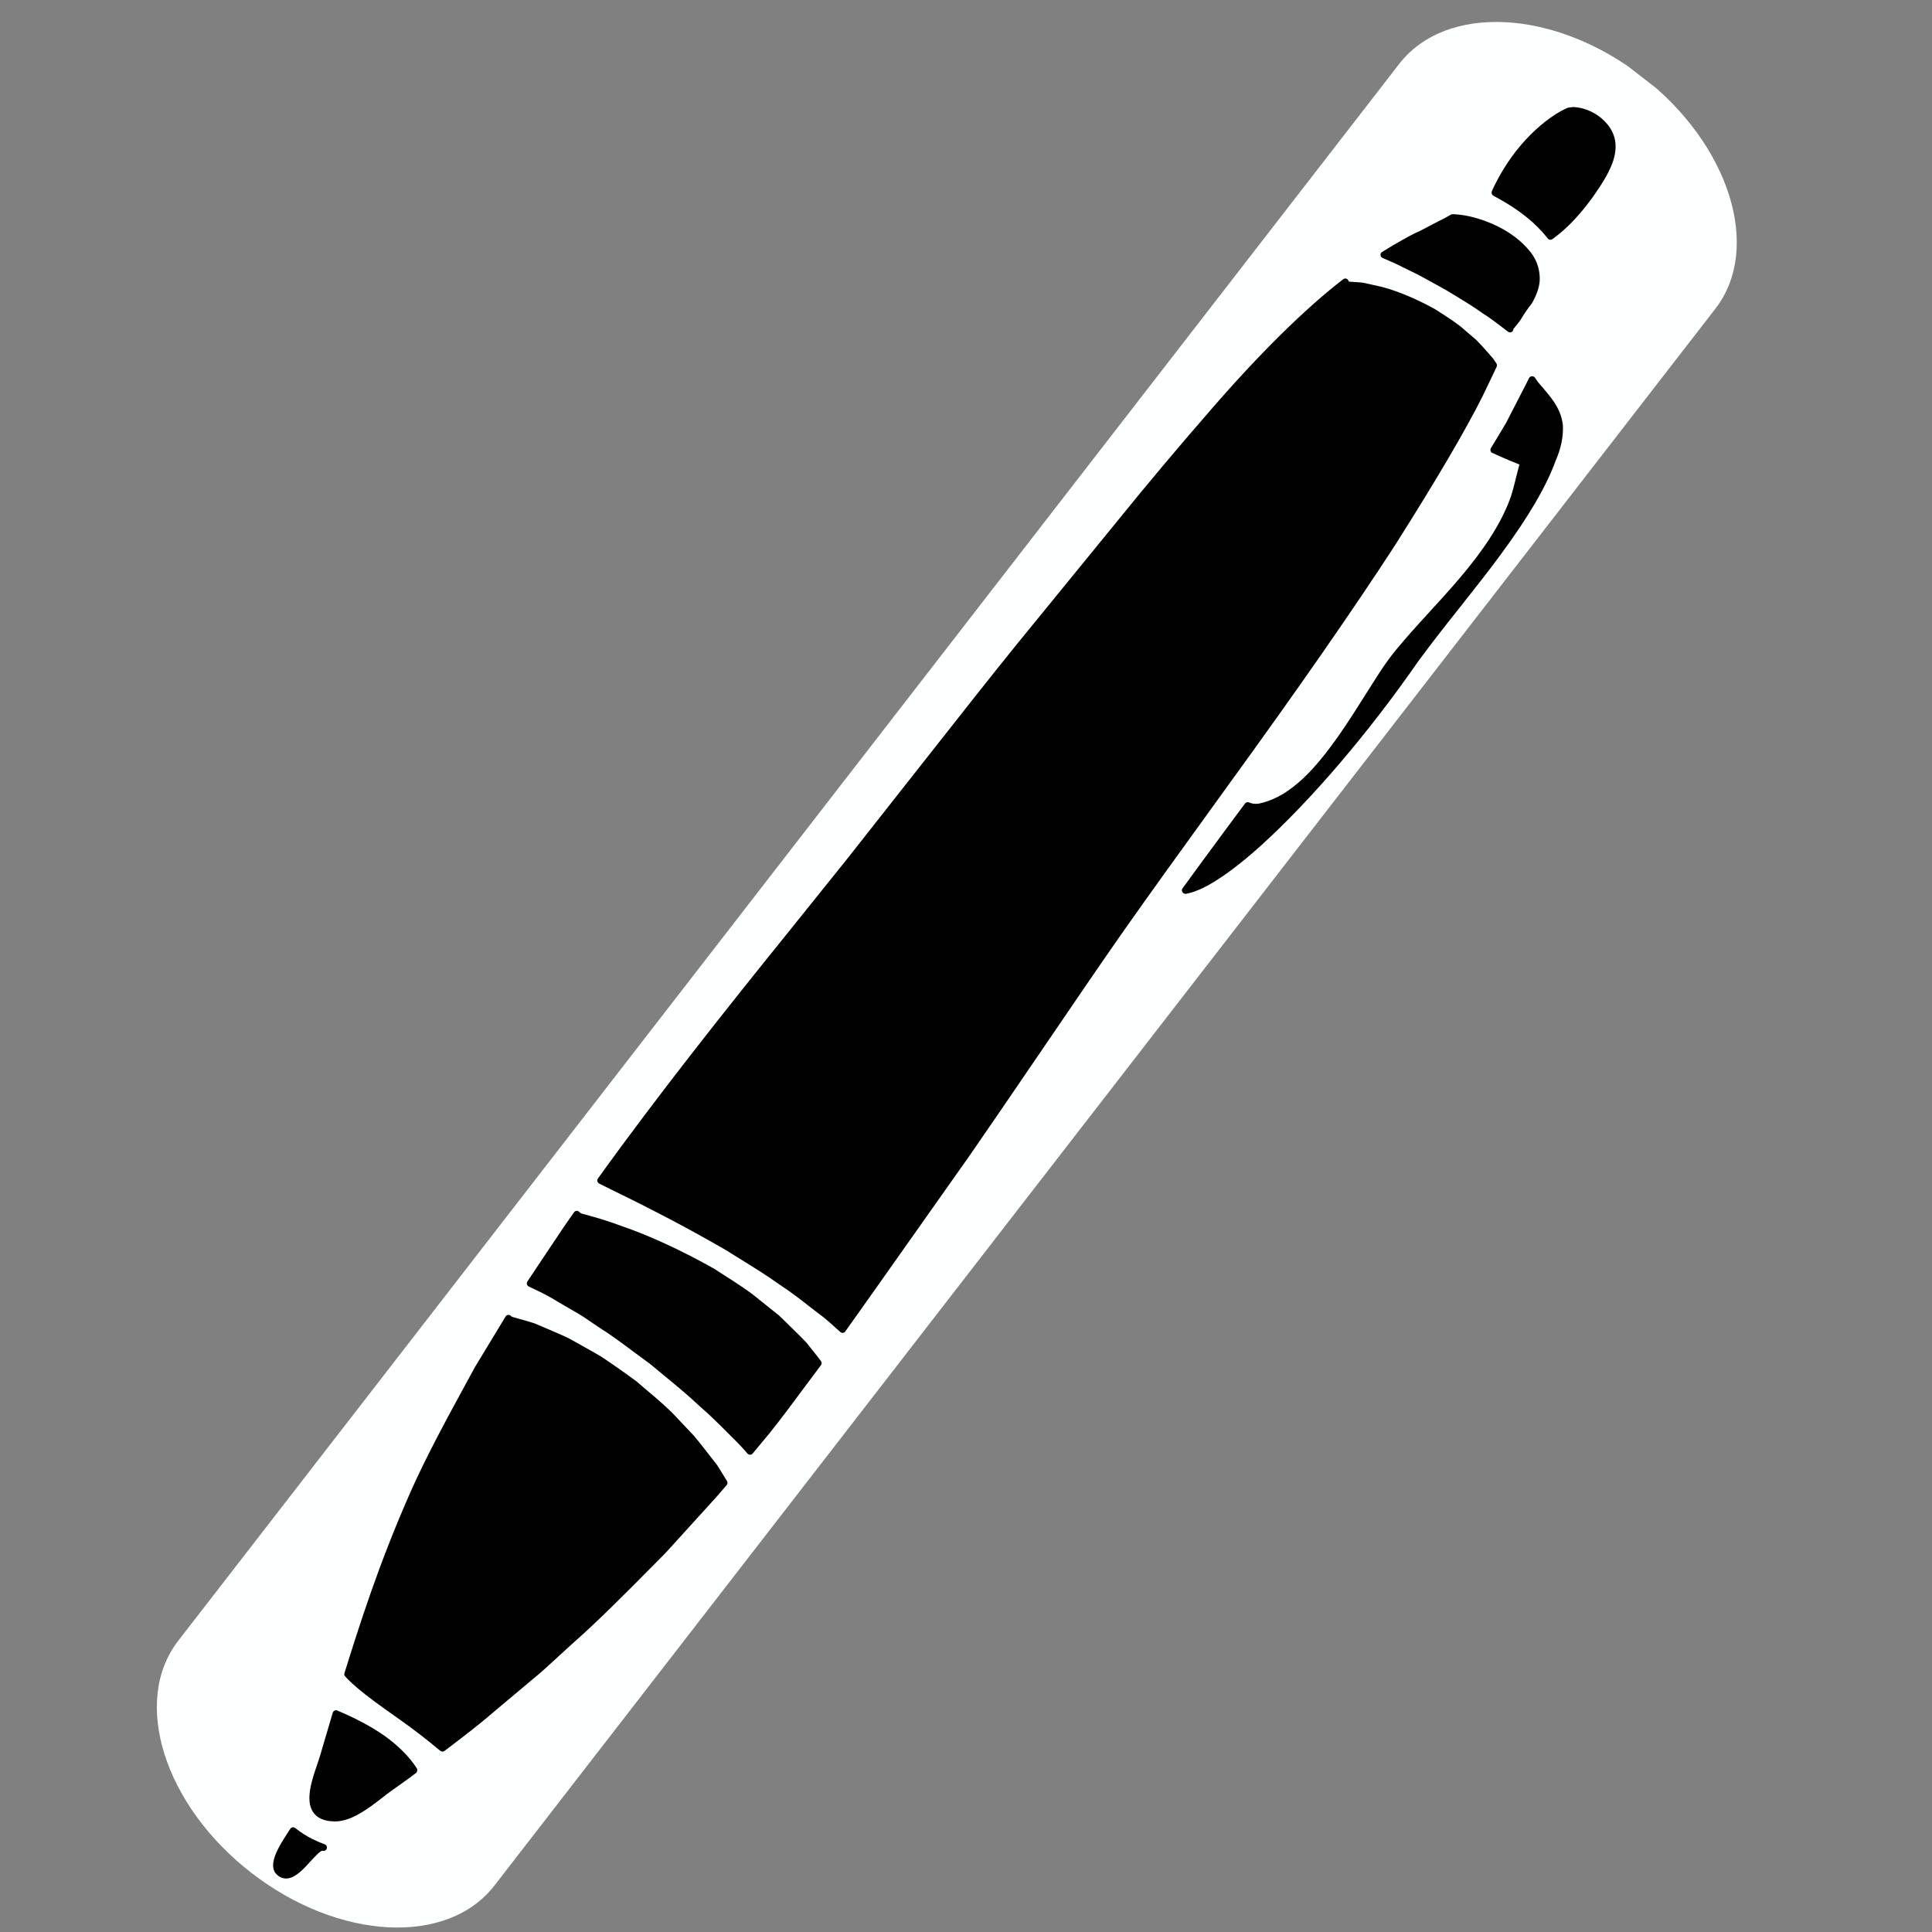<svg xmlns="http://www.w3.org/2000/svg" xmlns:xlink="http://www.w3.org/1999/xlink" width="1080" viewBox="0 0 810 810" height="1080" preserveAspectRatio="xMidYMid meet"><rect x="0" y="0" width="810" height="810" fill="#808080" stroke="none"/><defs><clipPath id="d694e1a89f"><path d="M 65 9 L 729 9 L 729 809 L 65 809 Z M 65 9 " clip-rule="nonzero"></path></clipPath><clipPath id="8f4ad3ede4"><path d="M 39.117 733.887 L 622.492 -19.531 L 755.051 83.109 L 171.676 836.527 Z M 39.117 733.887 " clip-rule="nonzero"></path></clipPath><clipPath id="ec1527a737"><path d="M 586.613 26.805 C 606.285 1.398 651.91 3.777 688.516 32.121 C 725.117 60.465 738.848 104.039 719.172 129.445 L 207.297 790.523 C 187.625 815.93 142.004 813.551 105.398 785.207 C 68.793 756.863 55.066 713.289 74.738 687.883 Z M 586.613 26.805 " clip-rule="nonzero"></path></clipPath><clipPath id="520f6f7e7f"><path d="M 129 717 L 175 717 L 175 764 L 129 764 Z M 129 717 " clip-rule="nonzero"></path></clipPath><clipPath id="f3b7d21c87"><path d="M 25.527 127.977 L 681.418 42.004 L 768.074 703.098 L 112.184 789.07 Z M 25.527 127.977 " clip-rule="nonzero"></path></clipPath><clipPath id="c1803bab1e"><path d="M 25.527 127.977 L 681.418 42.004 L 768.074 703.098 L 112.184 789.07 Z M 25.527 127.977 " clip-rule="nonzero"></path></clipPath><clipPath id="cb9bd44192"><path d="M 114 766 L 138 766 L 138 788 L 114 788 Z M 114 766 " clip-rule="nonzero"></path></clipPath><clipPath id="386625b841"><path d="M 25.527 127.977 L 681.418 42.004 L 768.074 703.098 L 112.184 789.07 Z M 25.527 127.977 " clip-rule="nonzero"></path></clipPath><clipPath id="9ef8b915e1"><path d="M 25.527 127.977 L 681.418 42.004 L 768.074 703.098 L 112.184 789.07 Z M 25.527 127.977 " clip-rule="nonzero"></path></clipPath><clipPath id="87f3c56b82"><path d="M 144 551 L 306 551 L 306 735 L 144 735 Z M 144 551 " clip-rule="nonzero"></path></clipPath><clipPath id="5baad794f7"><path d="M 25.527 127.977 L 681.418 42.004 L 768.074 703.098 L 112.184 789.07 Z M 25.527 127.977 " clip-rule="nonzero"></path></clipPath><clipPath id="4b85e92b89"><path d="M 25.527 127.977 L 681.418 42.004 L 768.074 703.098 L 112.184 789.07 Z M 25.527 127.977 " clip-rule="nonzero"></path></clipPath><clipPath id="97298a961d"><path d="M 578 89 L 646 89 L 646 140 L 578 140 Z M 578 89 " clip-rule="nonzero"></path></clipPath><clipPath id="dd68fa3546"><path d="M 25.527 127.977 L 681.418 42.004 L 768.074 703.098 L 112.184 789.07 Z M 25.527 127.977 " clip-rule="nonzero"></path></clipPath><clipPath id="3420314206"><path d="M 25.527 127.977 L 681.418 42.004 L 768.074 703.098 L 112.184 789.07 Z M 25.527 127.977 " clip-rule="nonzero"></path></clipPath><clipPath id="7634aaee69"><path d="M 495 157 L 656 157 L 656 375 L 495 375 Z M 495 157 " clip-rule="nonzero"></path></clipPath><clipPath id="45b884b2c1"><path d="M 25.527 127.977 L 681.418 42.004 L 768.074 703.098 L 112.184 789.07 Z M 25.527 127.977 " clip-rule="nonzero"></path></clipPath><clipPath id="1b470f81be"><path d="M 25.527 127.977 L 681.418 42.004 L 768.074 703.098 L 112.184 789.07 Z M 25.527 127.977 " clip-rule="nonzero"></path></clipPath><clipPath id="5dee88033a"><path d="M 220 507 L 345 507 L 345 610 L 220 610 Z M 220 507 " clip-rule="nonzero"></path></clipPath><clipPath id="37bbf1adea"><path d="M 25.527 127.977 L 681.418 42.004 L 768.074 703.098 L 112.184 789.07 Z M 25.527 127.977 " clip-rule="nonzero"></path></clipPath><clipPath id="38080d9e05"><path d="M 25.527 127.977 L 681.418 42.004 L 768.074 703.098 L 112.184 789.07 Z M 25.527 127.977 " clip-rule="nonzero"></path></clipPath><clipPath id="1bcd7a4fa2"><path d="M 625 44 L 678 44 L 678 101 L 625 101 Z M 625 44 " clip-rule="nonzero"></path></clipPath><clipPath id="1665547756"><path d="M 25.527 127.977 L 681.418 42.004 L 768.074 703.098 L 112.184 789.07 Z M 25.527 127.977 " clip-rule="nonzero"></path></clipPath><clipPath id="bd2645310a"><path d="M 25.527 127.977 L 681.418 42.004 L 768.074 703.098 L 112.184 789.07 Z M 25.527 127.977 " clip-rule="nonzero"></path></clipPath><clipPath id="2ae47c7065"><path d="M 250 116 L 628 116 L 628 559 L 250 559 Z M 250 116 " clip-rule="nonzero"></path></clipPath><clipPath id="95d1fb8fbf"><path d="M 25.527 127.977 L 681.418 42.004 L 768.074 703.098 L 112.184 789.07 Z M 25.527 127.977 " clip-rule="nonzero"></path></clipPath><clipPath id="2e8e9c206e"><path d="M 25.527 127.977 L 681.418 42.004 L 768.074 703.098 L 112.184 789.07 Z M 25.527 127.977 " clip-rule="nonzero"></path></clipPath></defs><g clip-path="url(#d694e1a89f)"><g clip-path="url(#8f4ad3ede4)"><g clip-path="url(#ec1527a737)"><path fill="#feffff" d="M 39.117 733.887 L 622.09 -19.012 L 754.648 83.629 L 171.676 836.527 Z M 39.117 733.887 " fill-opacity="1" fill-rule="nonzero"></path></g></g></g><g clip-path="url(#520f6f7e7f)"><g clip-path="url(#f3b7d21c87)"><g clip-path="url(#c1803bab1e)"><path fill="#010101" d="M 161.289 727.797 C 154.984 723.375 148.523 720.301 144.215 718.363 L 141.465 717.168 C 141.105 716.992 140.656 717.004 140.293 717.164 C 139.91 717.352 139.637 717.656 139.508 718.059 C 136 729.961 134.078 736.453 134.078 736.453 C 133.785 737.461 133.391 738.594 132.969 739.824 C 130.801 746.145 127.832 754.801 131.332 759.84 C 133 762.258 135.941 763.539 140.008 763.637 C 140.758 763.676 141.516 763.621 142.246 763.523 C 148.672 762.684 155.012 757.773 160.227 753.734 C 161.594 752.652 162.883 751.648 164.098 750.793 C 164.348 750.625 164.762 750.344 165.5 749.797 C 166.348 749.211 167.582 748.309 169.23 747.145 C 170.656 746.168 172.441 744.809 174.43 743.309 C 174.734 743.066 174.902 742.641 174.941 742.25 C 174.984 741.863 174.809 741.391 174.566 741.105 C 171.758 736.699 166.93 731.832 161.289 727.797 " fill-opacity="1" fill-rule="nonzero"></path></g></g></g><g clip-path="url(#cb9bd44192)"><g clip-path="url(#386625b841)"><g clip-path="url(#9ef8b915e1)"><path fill="#010101" d="M 130.996 771.035 C 128.441 769.75 126.031 768.195 123.789 766.418 C 123.465 766.168 123.066 766.039 122.648 766.117 C 122.25 766.191 121.898 766.418 121.676 766.785 C 121.398 767.25 121.023 767.816 120.59 768.457 C 117.27 773.559 111.715 782.059 116.152 786.004 C 116.645 786.48 117.203 786.793 117.57 787.012 C 117.617 787.031 117.641 787.051 117.668 787.07 C 118.672 787.523 119.66 787.664 120.656 787.531 C 124.133 787.078 127.48 783.395 130.273 780.281 C 131.688 778.719 134.355 775.848 135.152 775.922 C 135.887 776.188 136.719 775.828 136.98 775.074 C 137.266 774.34 136.891 773.531 136.152 773.246 C 134.355 772.578 132.66 771.855 130.996 771.035 " fill-opacity="1" fill-rule="nonzero"></path></g></g></g><g clip-path="url(#87f3c56b82)"><g clip-path="url(#5baad794f7)"><g clip-path="url(#4b85e92b89)"><path fill="#010101" d="M 300.777 614.414 L 295.227 607.277 C 293.898 605.582 292.492 603.785 290.844 601.859 C 288.699 599.594 286.371 597.152 283.988 594.602 C 280.227 590.477 275.715 586.652 270.906 582.617 C 269.559 581.465 268.168 580.297 266.719 579.043 C 264.023 577.055 261.316 575.133 258.684 573.27 L 252.254 568.887 C 251.422 568.387 250.594 567.91 249.762 567.434 C 249.012 567.016 248.277 566.59 247.523 566.148 L 238.719 561.223 C 236.746 560.242 234.812 559.414 232.973 558.617 L 227.863 556.426 C 226.574 555.875 225.359 555.355 224.094 554.824 C 222.82 554.406 221.629 554.066 220.574 553.754 L 214.727 552.109 C 214.586 552.062 214.434 551.945 214.199 551.707 C 213.887 551.387 213.461 551.238 213.02 551.297 C 212.547 551.312 212.203 551.586 211.961 551.977 L 207.645 559.098 C 204.773 563.844 201.941 568.52 199.141 573.121 L 195.906 579.043 C 187.012 595.395 178.605 610.848 172.102 625.535 C 158.562 656.125 150.363 682.434 144.363 701.629 C 144.203 702.145 144.504 702.711 144.957 703.082 L 144.938 703.105 C 145.016 703.164 146.574 704.918 150.051 707.891 C 153.422 710.758 158.84 714.801 166.656 720.266 C 174.598 725.848 180.34 730.48 183.809 733.406 L 184.109 733.637 C 184.34 733.832 184.543 734.008 184.762 734.137 C 185.055 734.324 185.402 734.391 185.715 734.352 C 185.957 734.32 186.215 734.219 186.395 734.059 L 189.859 731.418 C 195.227 727.336 201.328 722.684 208.004 716.898 L 223.105 704.215 C 226.773 701.258 230.352 697.949 234.129 694.457 C 236.059 692.672 238.047 690.836 240.082 689.012 C 250.773 679.637 262.008 668.25 273.93 656.234 L 279.082 651.031 C 285.84 643.609 292.867 635.863 300.25 627.73 C 300.25 627.73 300.27 627.703 300.27 627.703 C 301.738 626.027 303.184 624.348 304.672 622.621 C 305.062 622.164 305.109 621.484 304.812 620.957 L 300.777 614.414 " fill-opacity="1" fill-rule="nonzero"></path></g></g></g><g clip-path="url(#97298a961d)"><g clip-path="url(#dd68fa3546)"><g clip-path="url(#3420314206)"><path fill="#010101" d="M 584.258 110.16 C 585.5 110.699 586.73 111.324 588.035 111.988 C 588.879 112.418 589.746 112.844 590.684 113.285 C 594.16 114.902 597.977 117.016 602.035 119.277 L 606.336 121.664 L 609.738 123.719 C 614.219 126.445 618.082 128.777 621.496 131.281 C 624.859 133.387 627.617 135.523 630.047 137.391 L 632.055 138.93 C 632.18 139.051 632.543 139.227 632.711 139.297 C 632.898 139.359 633.102 139.379 633.301 139.352 C 633.523 139.324 633.738 139.23 633.922 139.094 C 634.293 138.84 634.465 138.414 634.473 137.961 L 636.953 134.887 C 636.992 134.836 637.141 134.613 637.184 134.586 C 638.883 131.75 640.473 129.426 642.176 127.285 C 644.18 123.848 645.281 120.727 645.527 117.789 C 645.523 117.766 645.523 117.766 645.52 117.746 C 645.672 115.113 645.332 109.953 641.203 105.109 C 633.754 96.059 622.406 92.32 617.906 91.152 C 614.375 90.172 611.484 89.945 609.66 89.801 L 609.078 89.809 C 608.801 89.777 608.516 89.836 608.246 90.008 C 607.871 90.238 607.492 90.445 607.094 90.656 L 606.359 91.09 C 605.227 91.711 604 92.32 602.707 92.965 L 601.039 93.812 C 599.125 94.852 597.082 95.934 594.883 97.031 C 594.777 97.066 592.273 98.094 587.816 100.684 C 585.547 101.949 582.719 103.582 579.453 105.633 C 578.988 105.895 578.742 106.402 578.789 106.938 C 578.812 107.453 579.145 107.926 579.621 108.133 L 584.258 110.16 " fill-opacity="1" fill-rule="nonzero"></path></g></g></g><g clip-path="url(#7634aaee69)"><g clip-path="url(#45b884b2c1)"><g clip-path="url(#1b470f81be)"><path fill="#010101" d="M 646.789 162.48 C 645.598 161.148 644.957 160.379 644.957 160.379 C 644.414 159.684 643.969 159.02 643.57 158.398 C 643.289 157.961 642.805 157.707 642.289 157.73 C 641.797 157.75 641.32 158.062 641.082 158.496 L 639.672 161.297 C 637.477 165.527 634.711 170.891 631.391 177.363 C 629.488 180.566 627.348 184.156 625.062 187.883 C 624.84 188.25 624.812 188.703 624.953 189.113 C 625.098 189.523 625.41 189.84 625.832 189.965 L 626.234 190.117 C 626.57 190.254 626.879 190.391 627.051 190.484 C 627.199 190.598 627.227 190.617 628.852 191.328 L 630.141 191.879 C 631.574 192.504 633.727 193.461 637.004 194.742 C 636.742 195.68 636.418 196.98 635.965 198.844 C 635.504 200.66 634.922 202.922 634.281 205.441 C 633.977 206.383 633.68 207.391 633.418 208.301 L 632.629 210.367 C 632.34 211.262 631.922 212.172 631.48 213.109 L 630.867 214.449 C 629.668 217.152 628.035 220.16 625.691 223.961 C 621.75 230.336 616.387 237.367 609.297 245.508 C 606.32 248.918 603.148 252.375 599.914 255.906 C 595.973 260.207 591.914 264.66 587.988 269.254 C 585.891 271.645 584.086 273.863 582.48 276.035 C 580.984 278.035 579.398 280.383 577.715 282.992 L 568.898 296.875 C 562.383 307.148 557.051 314.582 552.117 320.277 C 546.965 326.336 541.246 331.188 536.039 333.918 C 533.441 335.25 531.285 335.984 529.941 336.387 C 528.461 336.781 527.625 336.938 527.672 336.934 C 526.207 337.125 524.879 336.961 523.688 336.441 C 523.086 336.16 522.367 336.344 521.965 336.891 C 519.316 340.414 516.695 343.957 514.039 347.574 L 513.715 348.02 C 507.871 355.883 501.969 363.957 495.992 372.152 L 495.703 372.527 C 495.34 373.027 495.492 373.66 495.848 374.156 C 496.152 374.59 496.766 374.801 497.32 374.727 C 497.41 374.715 497.496 374.684 497.562 374.672 L 497.91 374.582 C 499.477 374.332 501.797 373.488 504.492 372.211 C 510.805 369.152 519.586 362.73 528.547 354.617 C 549.812 335.359 573.973 307.047 594.773 277.016 C 600.895 268.711 606.984 261.02 612.883 253.598 C 618.836 246.082 624.441 238.992 629.578 231.945 C 640.996 216.434 648.406 203.703 652.242 193.082 C 654.484 188.012 655.492 182.992 655.246 178.203 C 655.242 178.156 655.238 178.137 655.234 178.113 C 654.723 173.855 653.012 170.77 651.547 168.547 C 649.902 166.129 648.227 164.164 646.789 162.48 " fill-opacity="1" fill-rule="nonzero"></path></g></g></g><g clip-path="url(#5dee88033a)"><g clip-path="url(#37bbf1adea)"><g clip-path="url(#38080d9e05)"><path fill="#010101" d="M 343.871 570.191 C 343.41 569.602 342.648 568.598 341.57 567.25 L 338.145 562.945 C 336.965 561.66 335.57 560.309 334.066 558.816 L 333.035 557.801 C 331.918 556.688 330.758 555.555 329.543 554.363 L 326.652 551.566 C 324.18 549.547 321.516 547.438 318.746 545.234 C 314.309 541.469 309.047 538.102 303.492 534.551 L 299.383 531.91 C 286.141 524.41 271.996 517.883 260.582 514.016 C 256.461 512.484 252.391 511.148 248.086 509.953 C 245.305 509.191 243.691 508.727 243.668 508.73 C 243.406 508.629 243.152 508.414 242.871 508.137 C 242.578 507.812 242.172 507.621 241.727 507.656 C 241.281 507.691 240.902 507.922 240.656 508.27 L 238.984 510.652 C 237.773 512.387 236.578 514.098 235.43 515.828 C 232.965 519.551 230.477 523.258 228.023 526.891 C 225.688 530.375 223.371 533.832 221.098 537.285 C 220.871 537.629 220.812 538.043 220.91 538.434 C 221.031 538.848 221.297 539.172 221.66 539.352 L 224.57 540.75 C 226.973 541.898 230.266 543.473 234.148 545.938 L 241.902 550.441 C 243.703 551.441 245.512 552.691 247.441 554.016 C 248.508 554.758 249.598 555.516 250.781 556.281 C 255.637 559.297 260.852 563.164 266.395 567.305 C 268.367 568.758 270.391 570.273 272.43 571.738 C 274.508 573.496 276.527 575.145 278.496 576.758 C 283.723 581.074 288.699 585.152 292.793 589.078 C 297.469 593.105 301.25 596.867 304.57 600.195 L 306.883 602.527 C 309.688 605.203 311.828 607.602 313.395 609.426 C 313.684 609.727 314.066 609.898 314.496 609.91 C 314.539 609.906 314.605 609.898 314.672 609.887 C 315.027 609.84 315.344 609.664 315.574 609.387 C 316.727 608.02 317.855 606.656 318.98 605.27 C 320.09 603.949 321.176 602.613 322.328 601.246 C 327.172 595.25 331.789 589.035 336.668 582.426 C 339.137 579.105 341.625 575.738 344.199 572.336 C 344.582 571.836 344.578 571.113 344.176 570.605 L 343.871 570.191 " fill-opacity="1" fill-rule="nonzero"></path></g></g></g><g clip-path="url(#1bcd7a4fa2)"><g clip-path="url(#1665547756)"><g clip-path="url(#bd2645310a)"><path fill="#010101" d="M 671.242 49.441 C 667.547 46.344 663.051 45.062 660.055 44.895 C 658.973 44.879 658.109 44.832 657.445 45.098 C 656.527 45.488 655.492 46.008 654.355 46.609 C 648.852 49.672 642.832 54.789 637.828 60.625 C 631.574 67.891 627.703 75.336 625.93 79.152 C 625.754 79.535 625.582 79.941 625.43 80.32 C 625.199 80.98 625.5 81.73 626.105 82.055 C 628.699 83.43 631.039 84.789 633.273 86.207 C 638.203 89.438 643.457 93.254 648.457 99.402 C 648.484 99.445 648.84 99.938 648.891 99.977 C 649.215 100.387 649.711 100.57 650.199 100.504 C 650.398 100.477 650.594 100.406 650.781 100.293 C 651.504 99.816 652.246 99.27 653.055 98.574 C 655.715 96.516 661.168 91.723 667.602 82.879 C 667.602 82.879 667.602 82.859 667.621 82.855 L 667.891 82.48 C 674.5 72.918 683.574 59.832 671.242 49.441 " fill-opacity="1" fill-rule="nonzero"></path></g></g></g><g clip-path="url(#2ae47c7065)"><g clip-path="url(#95d1fb8fbf)"><g clip-path="url(#2e8e9c206e)"><path fill="#010101" d="M 515.645 328.211 C 544.121 288.996 567.34 255.582 584.719 228.836 C 602.395 200.922 614.477 180.324 621.723 165.836 C 623.469 162.137 624.992 158.984 626.301 156.246 L 627.469 153.793 C 627.68 153.359 627.656 152.824 627.398 152.406 C 627.031 151.848 626.637 151.242 626.023 150.355 C 625.465 149.688 624.805 148.961 624.117 148.172 L 623.004 146.898 C 621.84 145.586 620.578 144.219 619.066 142.641 C 617.516 141.309 615.844 139.883 614.168 138.438 C 611.148 135.68 607.438 133.328 603.527 130.844 L 601.707 129.66 C 592.645 124.633 583.352 120.938 576.23 119.574 L 571.664 118.57 C 570.672 118.41 569.809 118.344 569.035 118.309 L 568.129 118.246 C 566.875 118.141 565.969 118.102 565.535 118.066 C 565.484 118.031 565.426 117.902 565.352 117.688 C 565.184 117.258 564.824 116.945 564.402 116.82 C 563.961 116.699 563.496 116.781 563.129 117.078 C 547.168 129.375 527.996 148.289 507.648 171.797 C 493.785 187.742 481.27 202.605 469.387 217.301 L 426.371 270.027 C 415.551 283.406 404.68 297.223 393.168 311.844 C 388.703 317.5 384.203 323.227 379.645 329.008 L 355.078 360.207 L 329.492 392.062 C 304.777 422.676 276.094 458.746 250.672 494.094 C 250.426 494.441 250.344 494.855 250.441 495.27 C 250.539 495.664 250.832 496.008 251.195 496.207 C 252.426 496.812 254.137 497.672 256.355 498.777 L 263.195 502.137 C 273.074 507.039 286.684 513.93 304.035 523.934 L 309.676 527.43 C 316.223 531.484 321.863 534.98 326.816 538.566 C 331.672 541.738 335.711 544.879 339.277 547.68 C 340.48 548.602 341.613 549.512 342.738 550.359 C 345.82 552.566 348.148 554.695 350.02 556.41 C 350.762 557.078 351.402 557.672 352.16 558.316 C 352.453 558.637 352.883 558.828 353.309 558.816 C 353.352 558.812 353.398 558.805 353.418 558.805 C 353.816 558.75 354.172 558.523 354.398 558.203 L 359.211 551.422 C 362.172 547.203 365.195 542.93 368.301 538.602 L 406.363 484.703 C 410.715 478.363 415.121 471.949 419.629 465.41 C 426.418 455.508 433.012 445.836 439.453 436.363 C 450.09 420.73 460.141 405.961 470.078 391.727 C 483.199 373.062 495.582 355.961 507.559 339.41 L 515.645 328.211 " fill-opacity="1" fill-rule="nonzero"></path></g></g></g></svg>